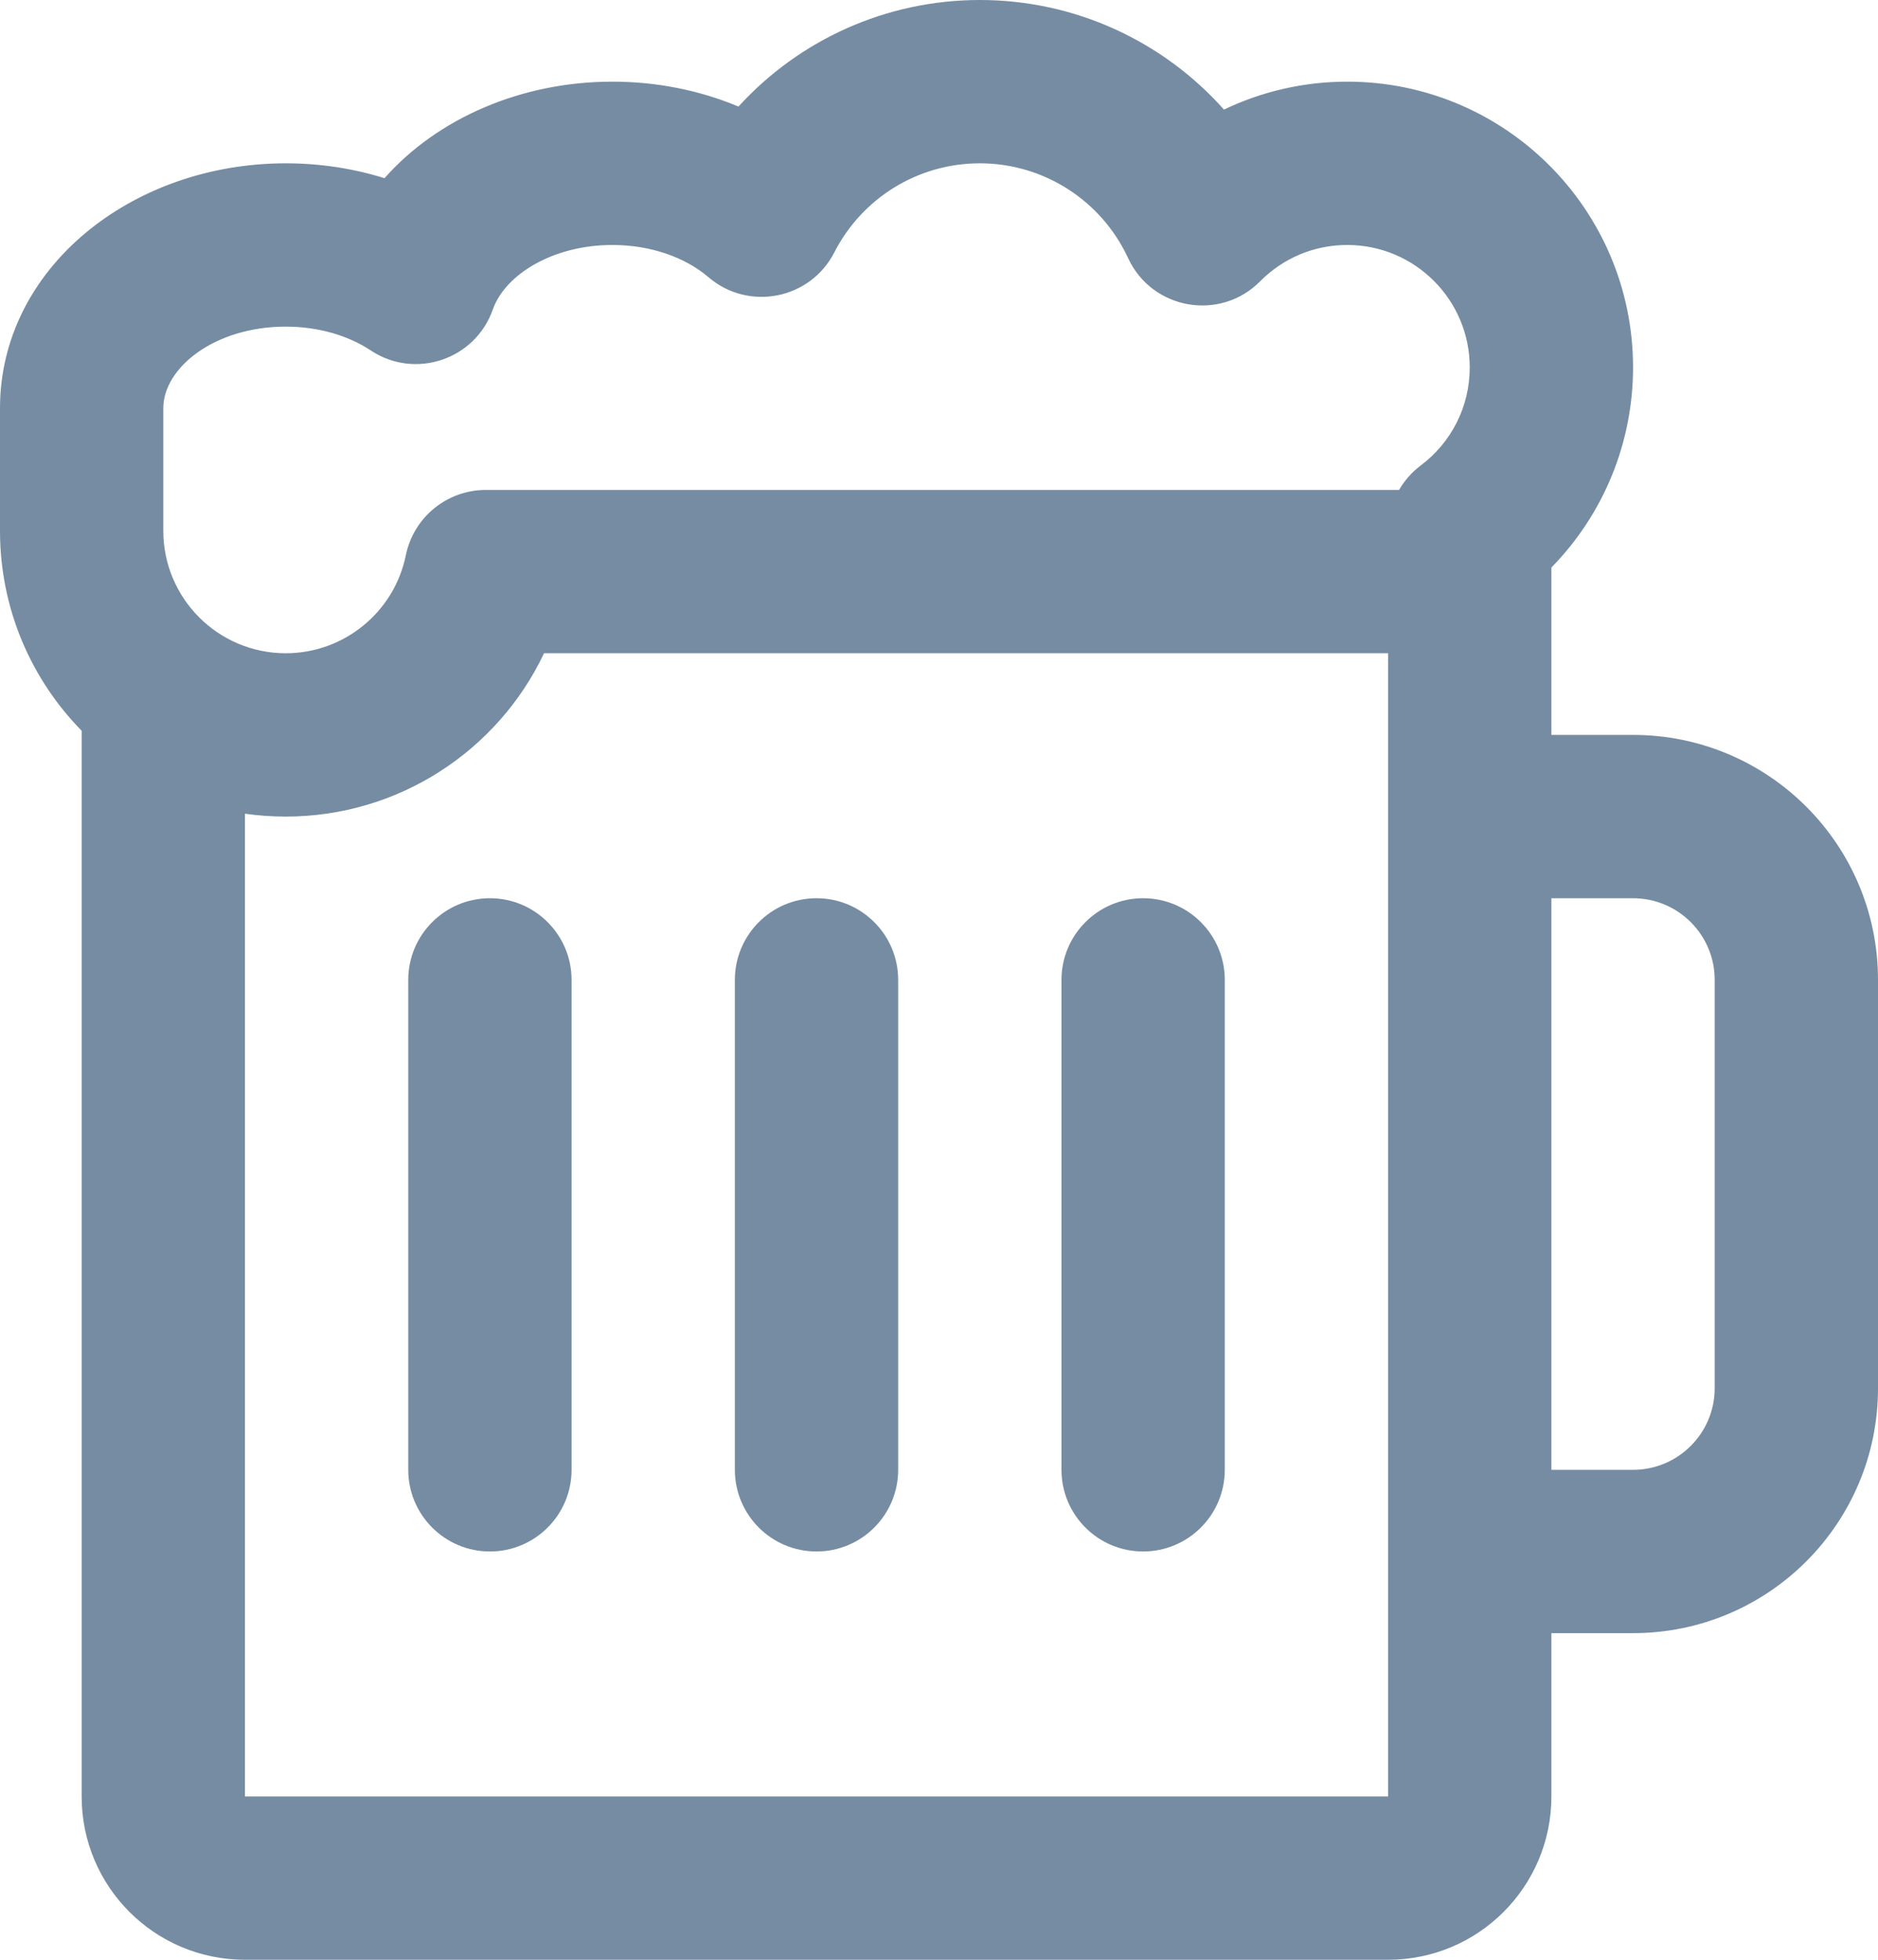 <?xml version="1.0" encoding="UTF-8"?>
<svg xmlns="http://www.w3.org/2000/svg" id="meteor-icon-kit__regular-beer" viewBox="0 0 23 24" fill="none">
  <path fill-rule="evenodd" clip-rule="evenodd" d="M5.95 6H17.134C17.201 5.885 17.29 5.783 17.399 5.701C17.776 5.418 18 4.979 18 4.5C18 3.672 17.328 3 16.5 3C16.093 3 15.715 3.161 15.434 3.444C14.944 3.94 14.109 3.794 13.816 3.161C13.491 2.459 12.787 2 12 2C11.241 2 10.558 2.426 10.218 3.091C9.923 3.667 9.168 3.815 8.677 3.395C8.392 3.151 7.968 3 7.5 3C6.774 3 6.187 3.361 6.036 3.789C5.821 4.404 5.084 4.652 4.541 4.292C4.262 4.107 3.896 4 3.5 4C2.629 4 2 4.503 2 5V6.5C2 7.328 2.672 8 3.5 8C4.216 8 4.829 7.493 4.97 6.801C5.065 6.335 5.474 6 5.95 6zM17 8H6.663C6.097 9.194 4.882 10 3.5 10C3.33 10 3.163 9.988 3 9.965V22H17V8zM1 8.949C0.381 8.318 0 7.454 0 6.5V5C0 3.288 1.61 2 3.5 2C3.918 2 4.326 2.063 4.709 2.182C5.36 1.446 6.389 1 7.5 1C8.043 1 8.57 1.106 9.044 1.305C9.787 0.49 10.85 0 12 0C13.169 0 14.246 0.506 14.99 1.342C15.454 1.12 15.968 1 16.5 1C18.433 1 20 2.567 20 4.5C20 5.432 19.632 6.305 19 6.95V9H20C21.657 9 23 10.343 23 12V17C23 18.657 21.657 20 20 20H19V22C19 23.105 18.105 24 17 24H3C1.895 24 1 23.105 1 22V8.949zM19 11V18H20C20.552 18 21 17.552 21 17V12C21 11.448 20.552 11 20 11H19zM5 12C5 11.448 5.448 11 6 11C6.552 11 7 11.448 7 12V18C7 18.552 6.552 19 6 19C5.448 19 5 18.552 5 18V12zM9 12C9 11.448 9.448 11 10 11C10.552 11 11 11.448 11 12V18C11 18.552 10.552 19 10 19C9.448 19 9 18.552 9 18V12zM13 12C13 11.448 13.448 11 14 11C14.552 11 15 11.448 15 12V18C15 18.552 14.552 19 14 19C13.448 19 13 18.552 13 18V12z" fill="#758CA3"></path>
</svg>
